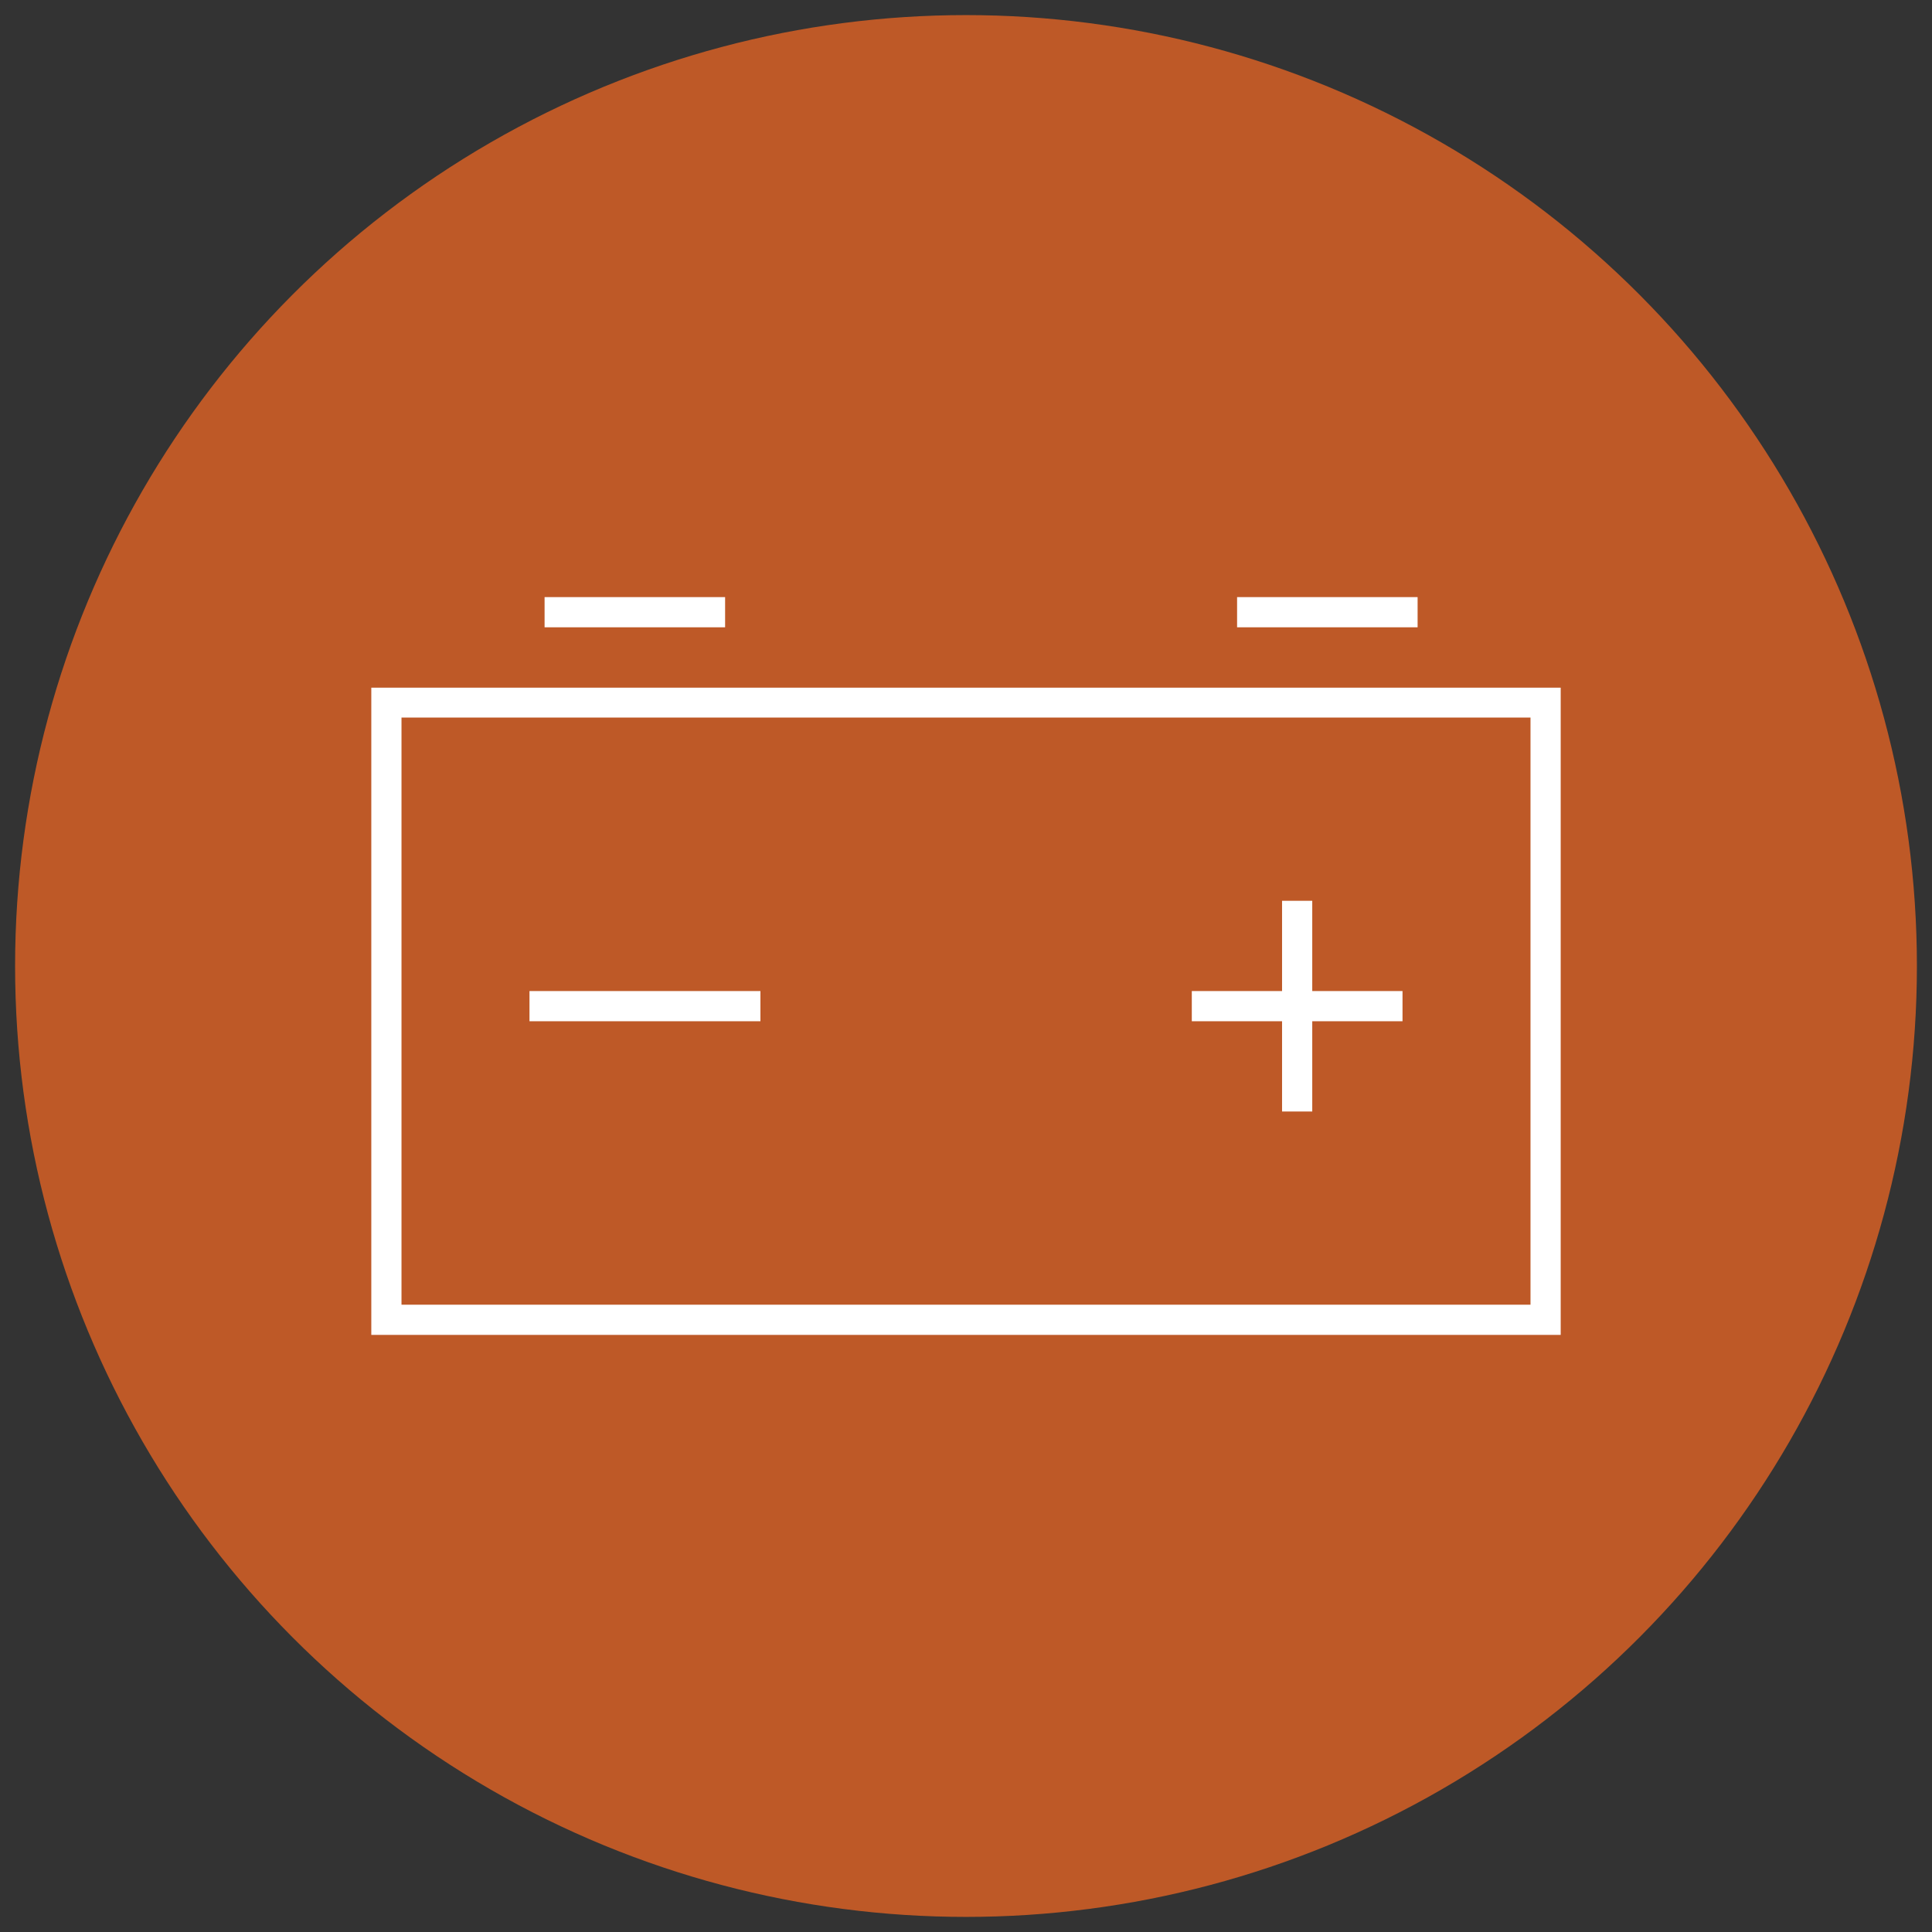 <svg xmlns="http://www.w3.org/2000/svg" viewBox="0 0 64 64"><rect x="0" y="0" width="64" height="64" fill="#333333" stroke="none"/><defs><style>.cls-1{fill:#be5927;}.cls-2{fill:#fff;}</style></defs><g id="Orange-Button"><circle class="cls-1" cx="32" cy="32" r="31.5"/></g><g id="Expanded"><polygon class="cls-2" points="42.47 36.82 43.47 36.82 43.47 33.83 46.46 33.83 46.46 32.83 43.47 32.83 43.47 29.84 42.47 29.84 42.47 32.83 39.48 32.83 39.48 33.83 42.47 33.83 42.47 36.82"/><rect class="cls-2" x="18.04" y="19.78" width="5.98" height="1"/><rect class="cls-2" x="17.54" y="32.83" width="7.65" height="1"/><path class="cls-2" d="M51.7,22.78H12.3V44.22H51.7Zm-1,20.44H13.3V23.77H50.7Z"/><rect class="cls-2" x="40.98" y="19.78" width="5.98" height="1"/></g></svg>